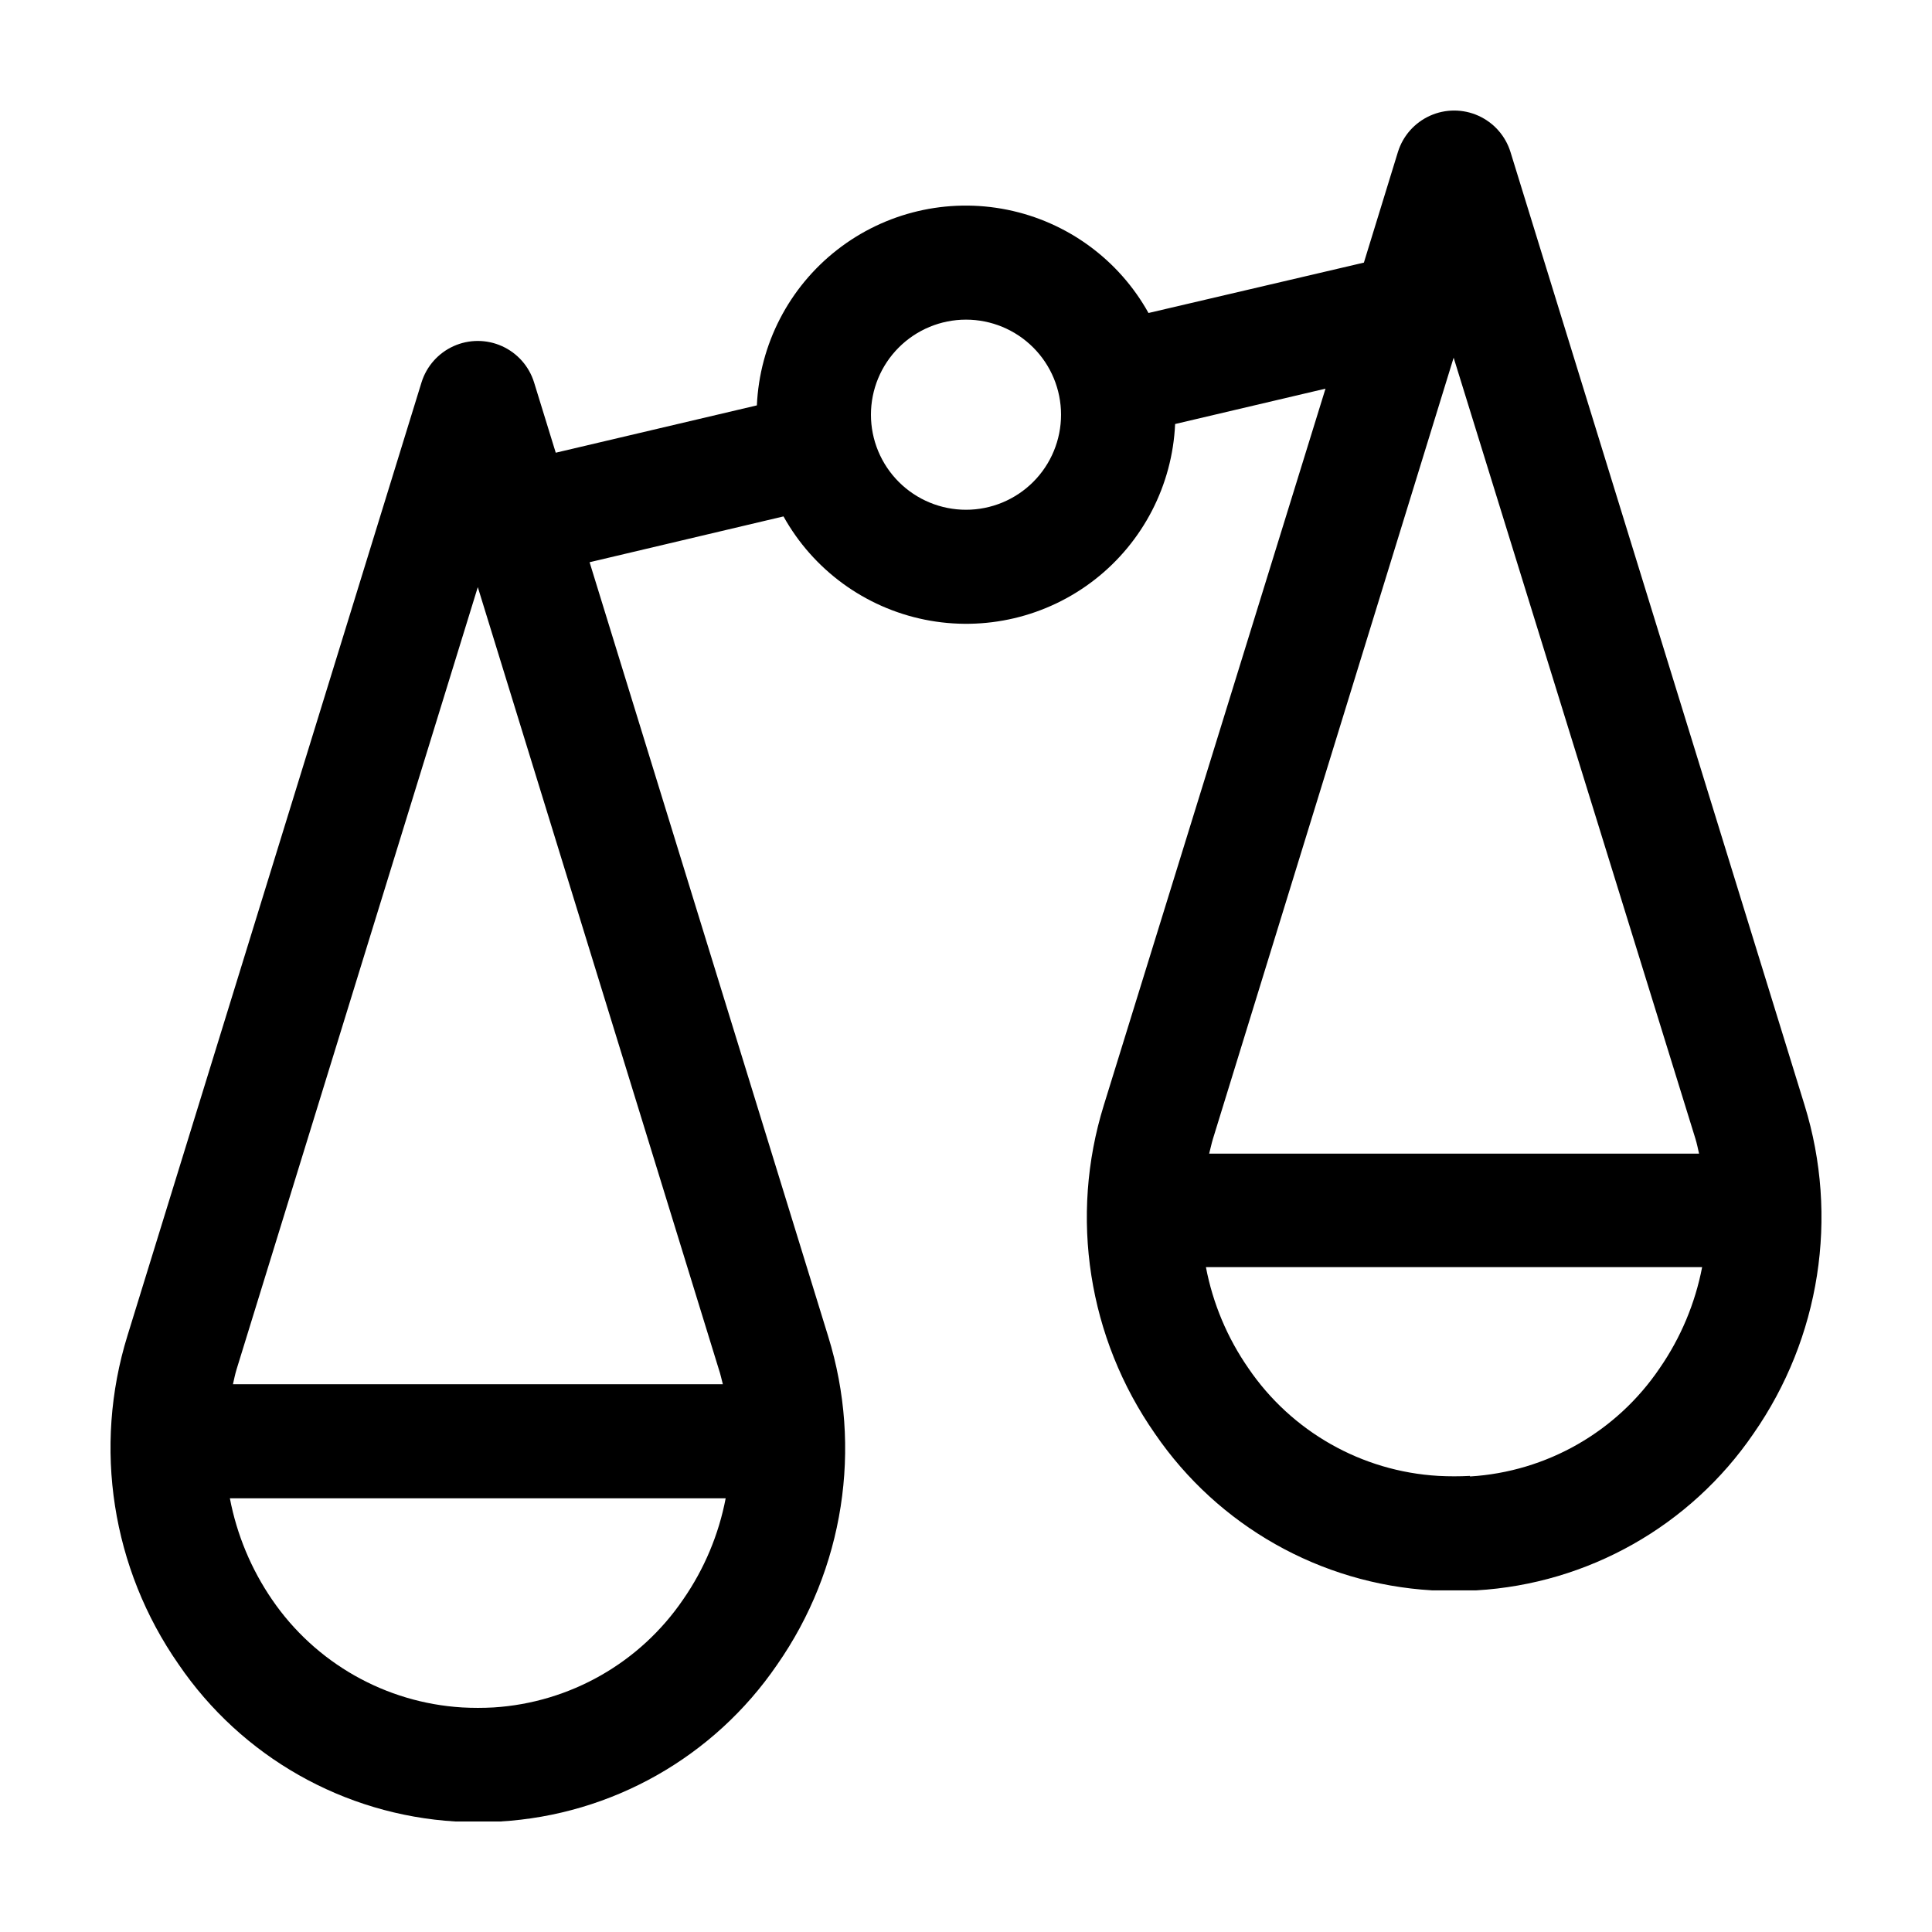 <?xml version="1.0" encoding="UTF-8"?>
<!-- Uploaded to: SVG Repo, www.svgrepo.com, Generator: SVG Repo Mixer Tools -->
<svg fill="#000000" width="800px" height="800px" version="1.1" viewBox="144 144 512 512" xmlns="http://www.w3.org/2000/svg">
 <path d="m622.23 436.88-77.941-252.61c-1.328-4.269-4.422-7.762-8.5-9.598-4.078-1.836-8.746-1.836-12.824 0-4.078 1.836-7.172 5.328-8.5 9.598l-9.02 29.324-57.082 13.352c-7.875-14.152-21.547-24.145-37.422-27.359-15.871-3.215-32.355 0.672-45.117 10.645-12.762 9.969-20.523 25.02-21.246 41.199l-53.301 12.543-5.746-18.641c-1.328-4.269-4.422-7.766-8.5-9.602-4.078-1.836-8.746-1.836-12.824 0-4.074 1.836-7.172 5.332-8.5 9.602l-77.938 252.66c-9.145 29.559-4.144 61.68 13.551 87.059 16.695 24.508 43.805 39.898 73.406 41.664h5.894 5.894c29.574-1.73 56.68-17.062 73.402-41.512 17.727-25.367 22.73-57.504 13.555-87.059l-63.227-205.15 51.387-12.141c7.879 14.148 21.551 24.145 37.422 27.359 15.871 3.215 32.355-0.676 45.117-10.645s20.523-25.023 21.246-41.199l39.852-9.371-58.746 189.89c-9.172 29.555-4.172 61.688 13.555 87.059 16.727 24.449 43.832 39.777 73.402 41.512h5.894 5.894c29.574-1.734 56.68-17.062 73.406-41.512 17.695-25.383 22.695-57.504 13.555-87.059zm-347.43 159.61c-2.769 0.152-5.543 0.152-8.312 0-20.305-1.23-38.898-11.773-50.379-28.566-5.543-8.082-9.352-17.227-11.188-26.852h131.39c-1.84 9.602-5.664 18.715-11.234 26.75-11.434 16.812-29.992 27.391-50.281 28.668zm60.762-85.648h-129.83c0.301-1.309 0.555-2.621 0.957-3.93l63.934-207.32 63.883 207.32c0.453 1.312 0.703 2.621 1.059 3.93zm64.438-231.75c-6.684 0-13.09-2.656-17.812-7.379-4.727-4.727-7.379-11.133-7.379-17.812 0-6.684 2.652-13.09 7.379-17.812 4.723-4.727 11.129-7.379 17.812-7.379 6.68 0 13.086 2.652 17.812 7.379 4.723 4.723 7.375 11.129 7.375 17.812 0 6.68-2.652 13.086-7.375 17.812-4.727 4.723-11.133 7.379-17.812 7.379zm129.23-40.305 64.082 207.01c0.402 1.309 0.656 2.621 0.957 3.93h-129.83c0.352-1.309 0.605-2.621 1.008-3.93zm4.332 296.34c-2.785 0.148-5.578 0.148-8.363 0-20.32-1.176-38.938-11.734-50.383-28.566-5.574-8.031-9.402-17.148-11.234-26.754h131.5c-1.852 9.602-5.676 18.711-11.234 26.754-11.391 16.863-29.969 27.477-50.281 28.715z"/>
</svg>